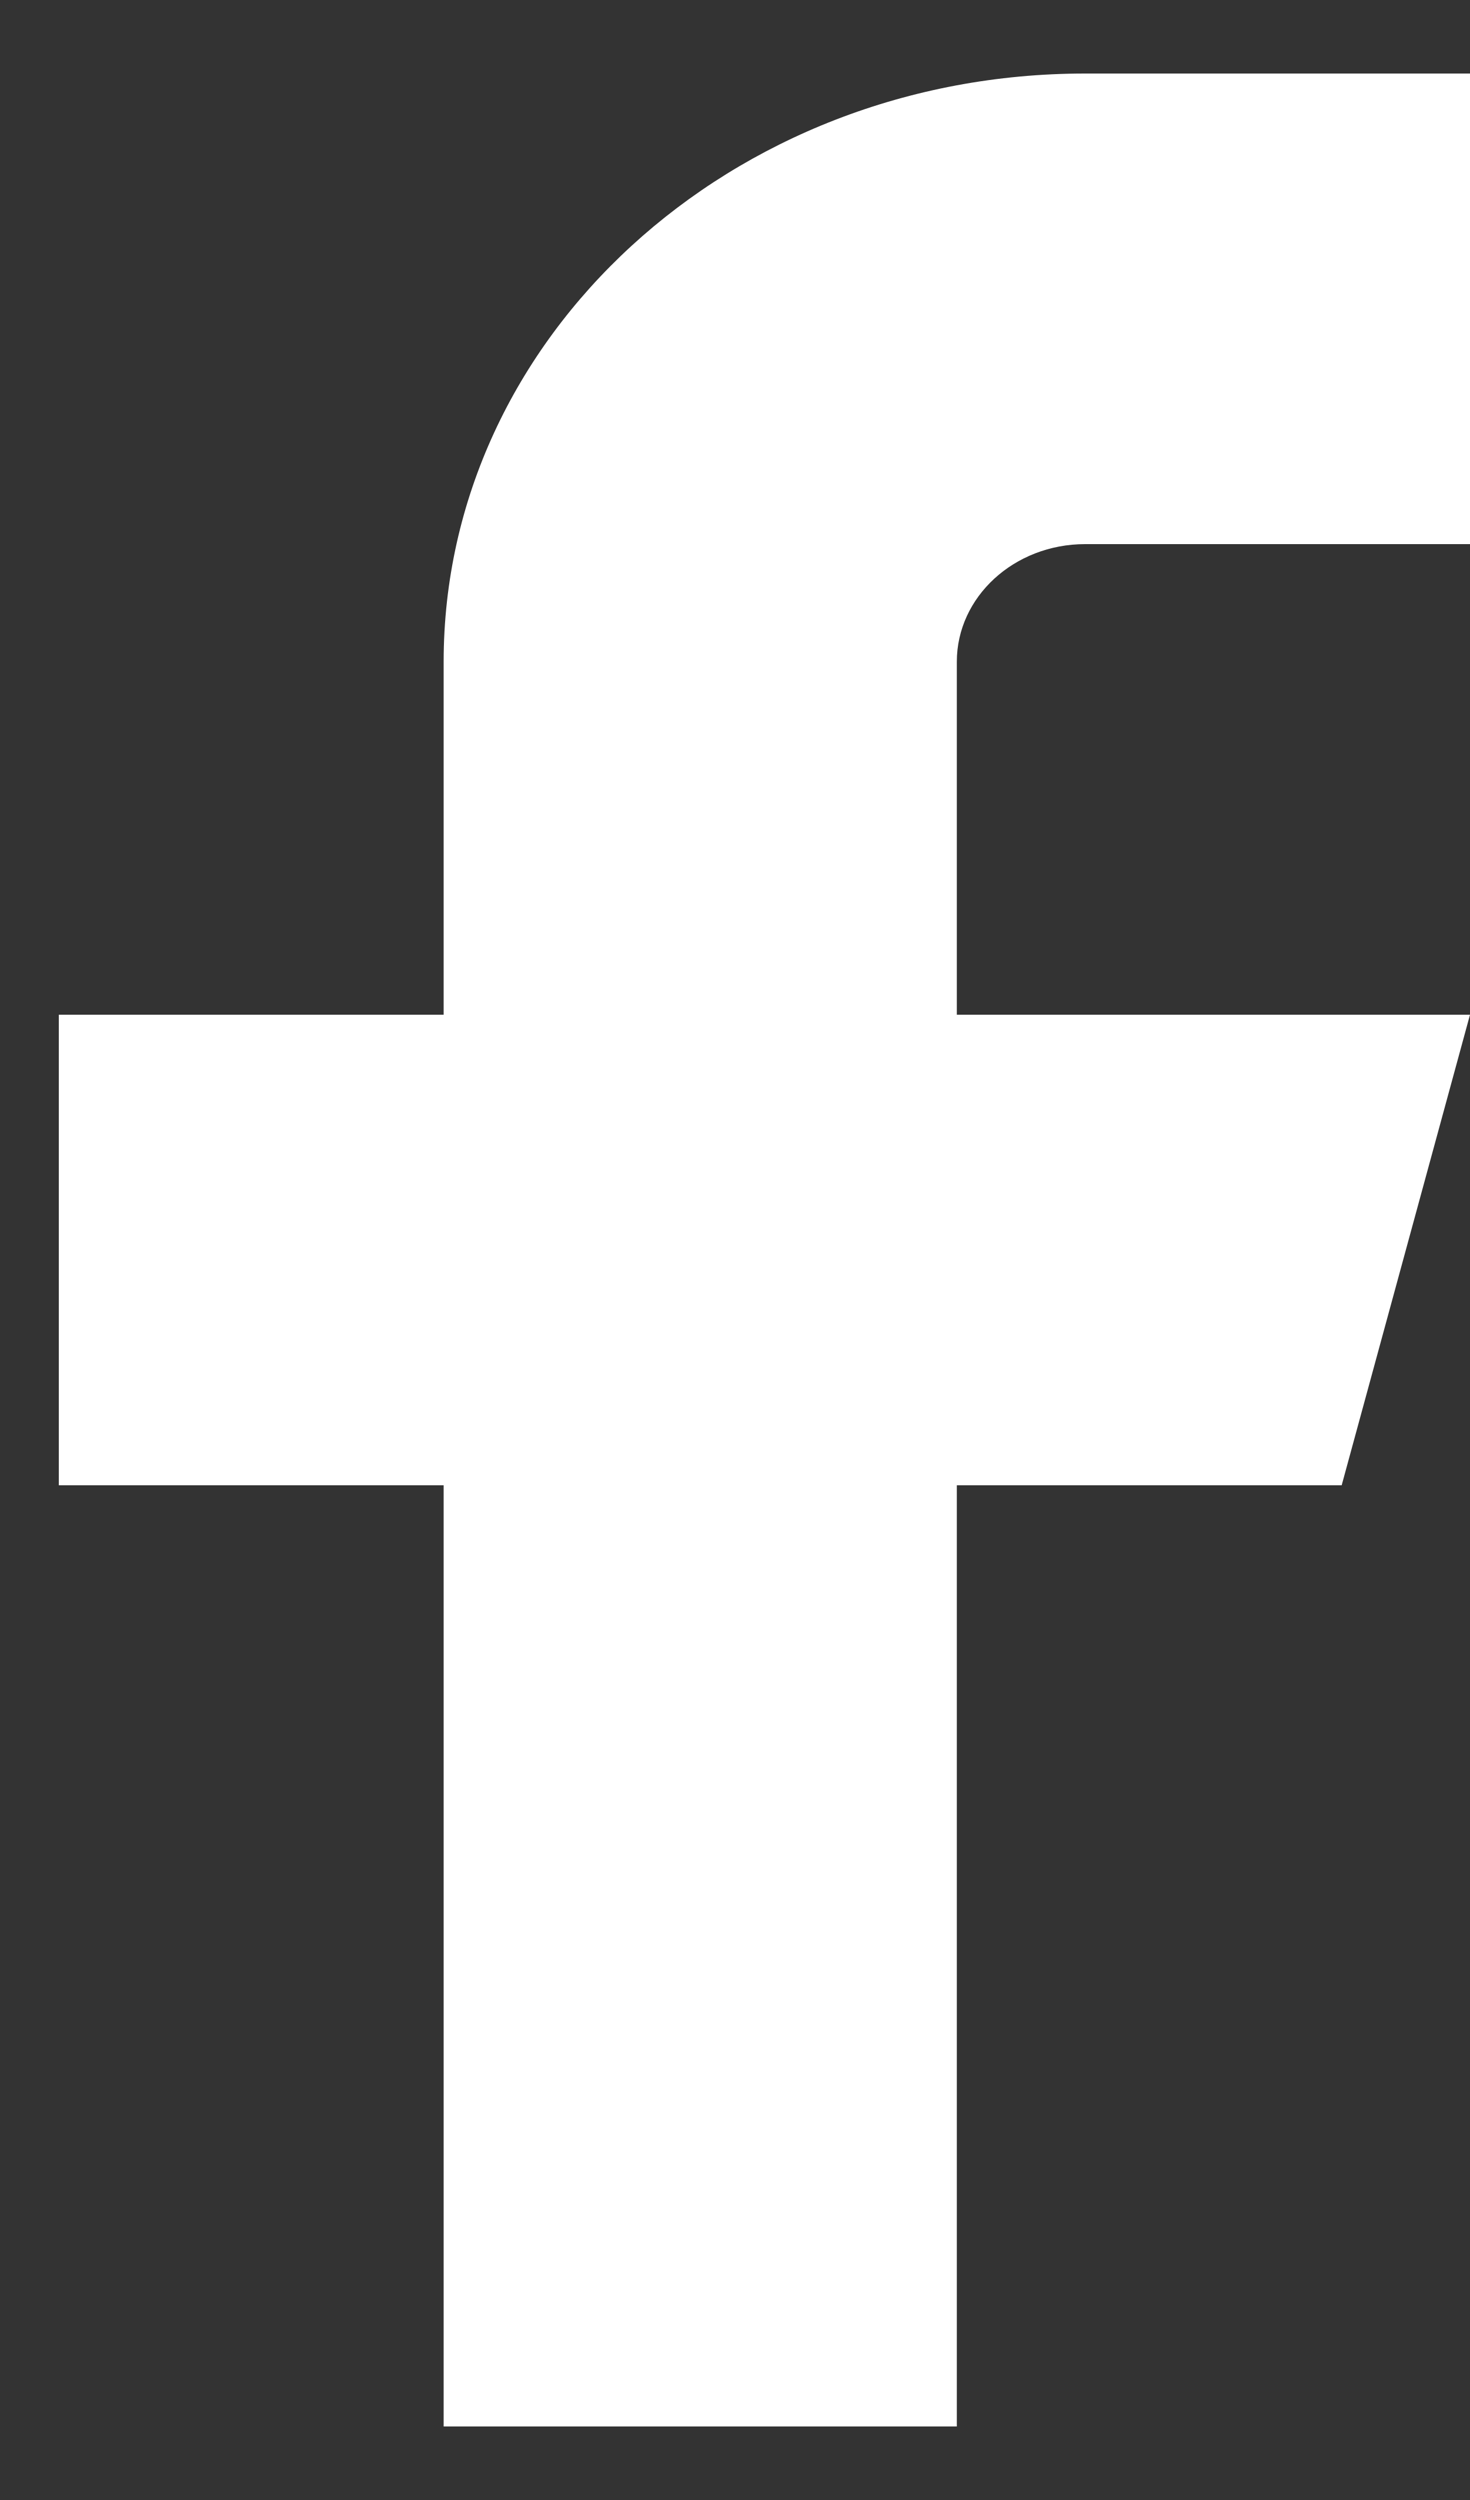 <?xml version="1.0" encoding="UTF-8"?>
<svg id="SVGDoc" width="10" height="17" xmlns="http://www.w3.org/2000/svg" version="1.1" xmlns:xlink="http://www.w3.org/1999/xlink" xmlns:avocode="https://avocode.com/" viewBox="0 0 10 17"><rect x="0" y="0" width="10" height="17" fill="#333333" stroke="none"/><defs></defs><desc>Generated with Avocode.</desc><g><g><title>Icon feather-facebook</title><path d="M10,0.5v0h-2.618c-2.41,0 -4.364,1.791 -4.364,4v2.4v0h-2.618v0v3.2v0h2.618v0v6.4v0h3.491v0v-6.4v0h2.618v0l0.873,-3.2v0h-3.491v0v-2.4c0,-0.442 0.391,-0.8 0.873,-0.8h2.618v0z" fill="white" fill-opacity="1"></path></g></g></svg>